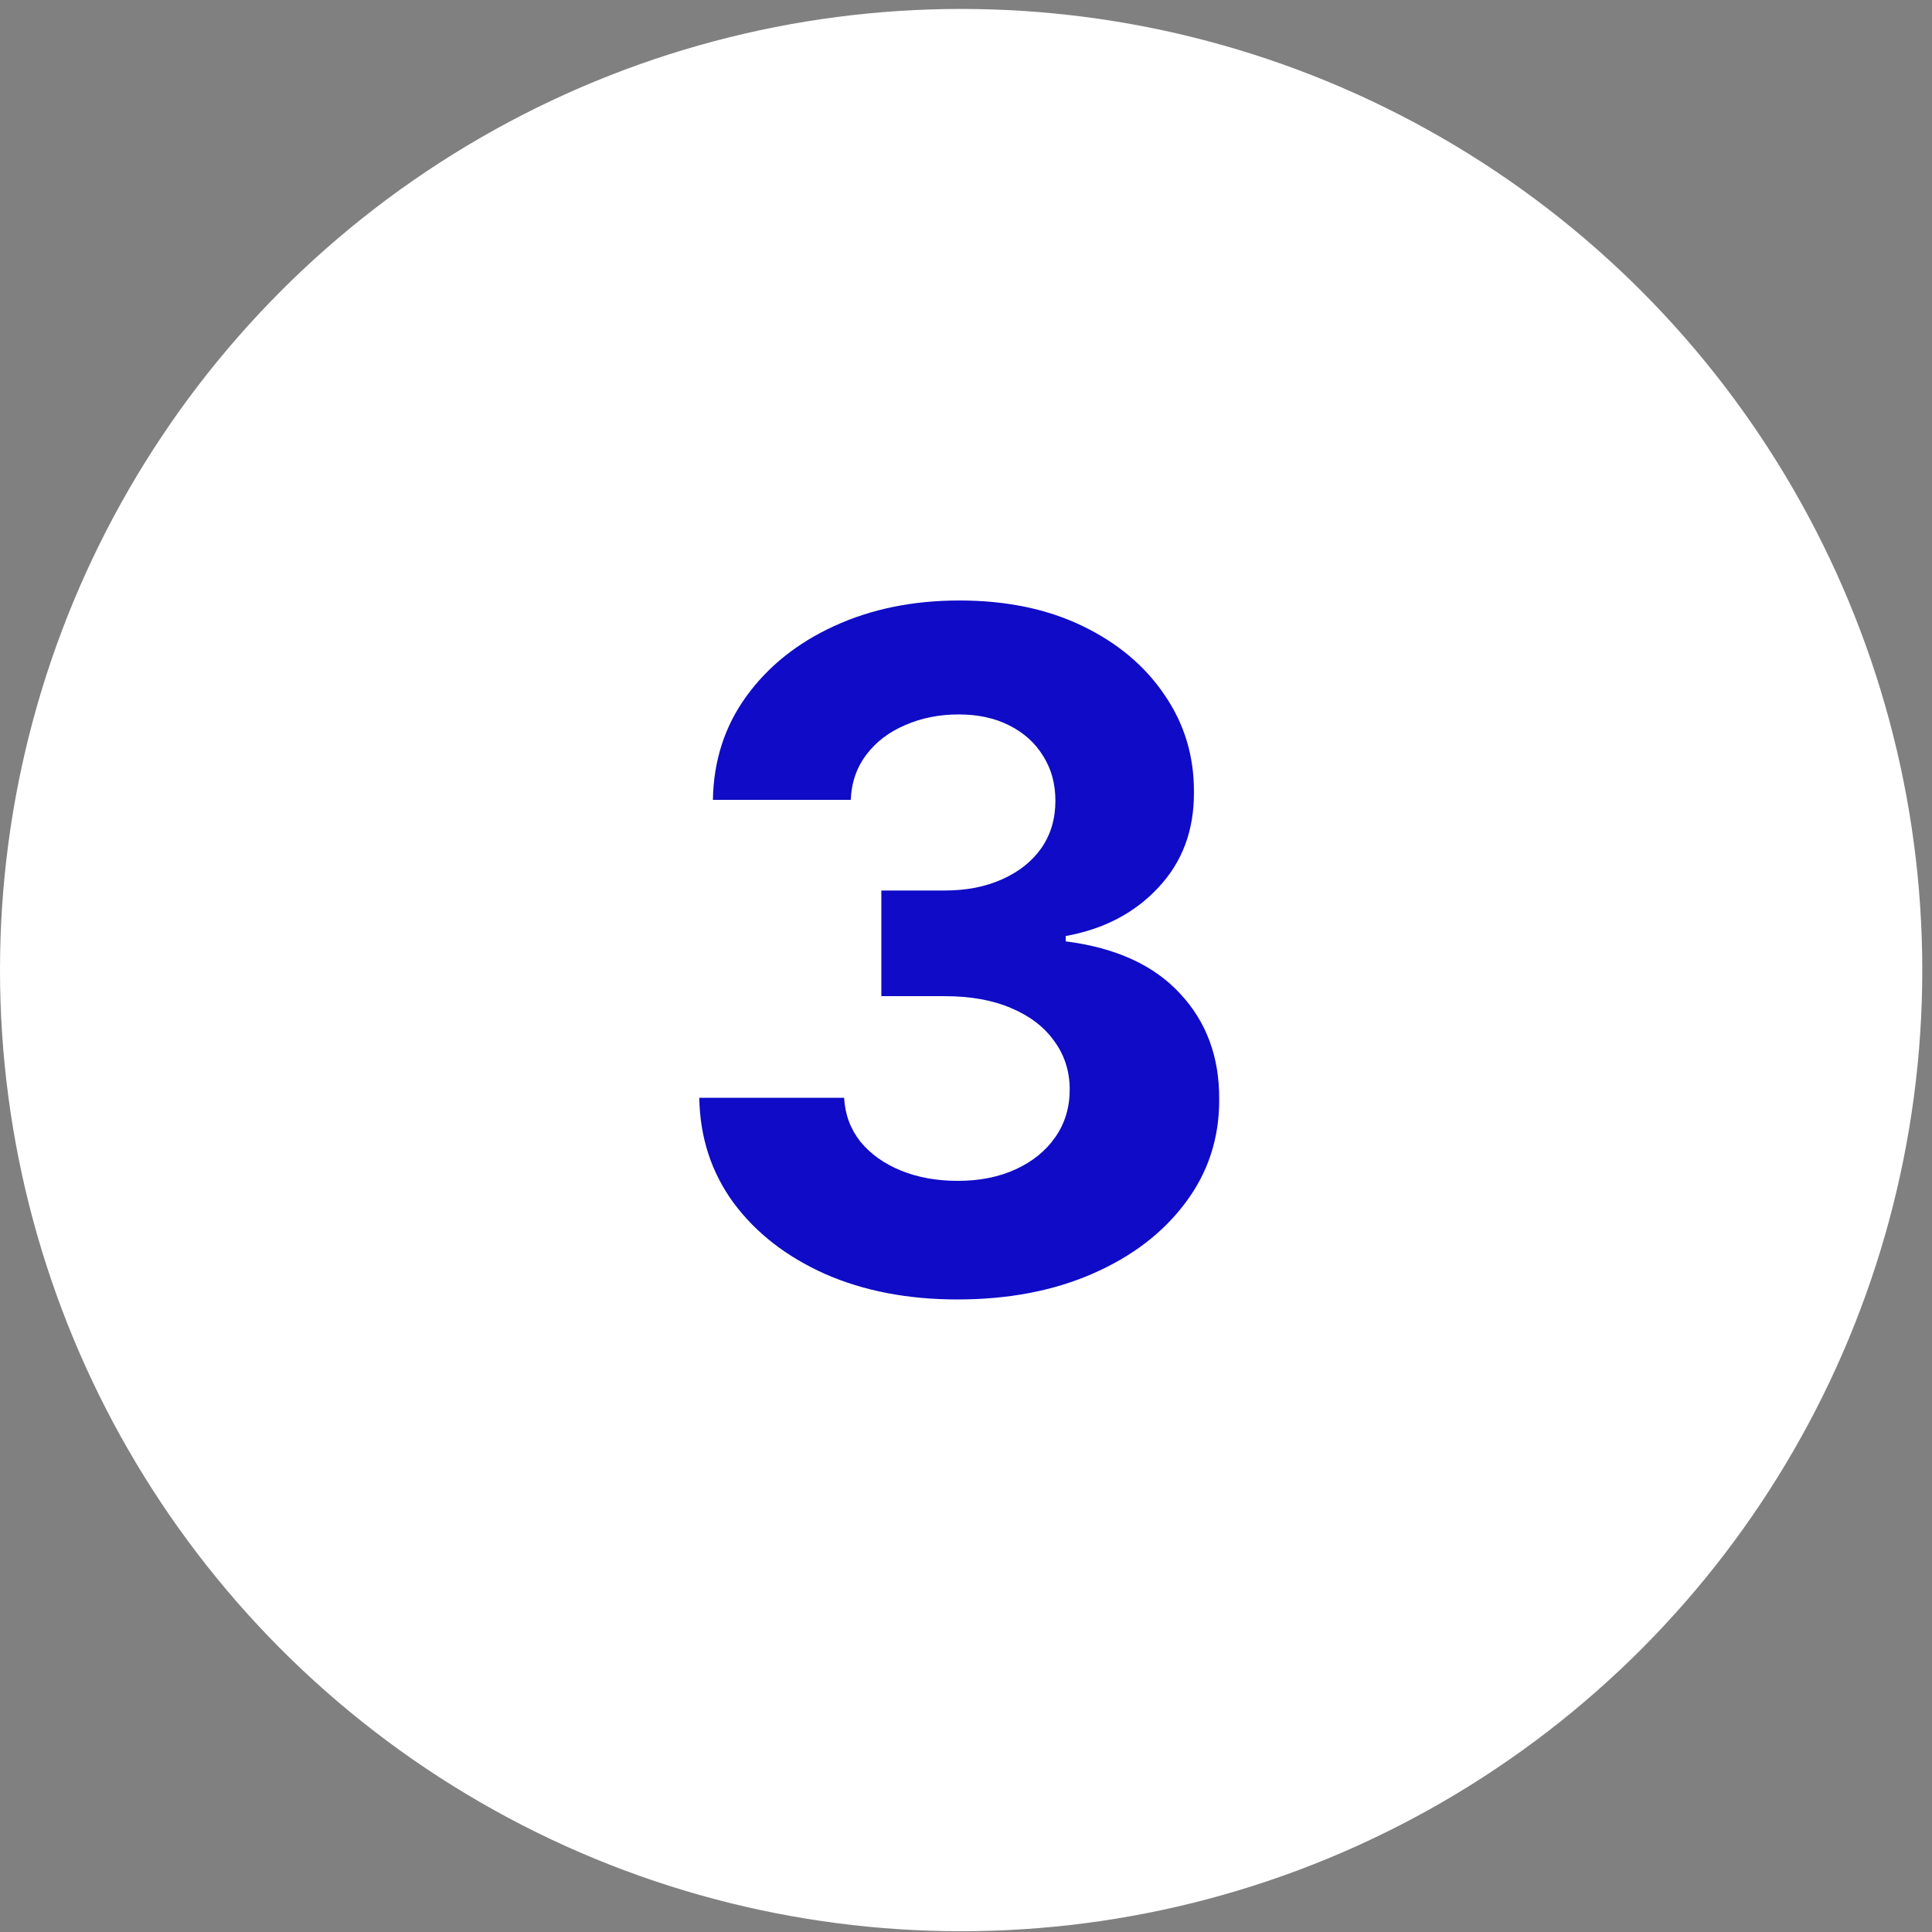 <svg xmlns="http://www.w3.org/2000/svg" width="95" height="95" viewBox="0 0 95 95" fill="none"><rect x="0" y="0" width="95" height="95" fill="#808080" stroke="none"/><circle cx="47.261" cy="47.701" r="47.261" fill="white"></circle><path d="M47.077 63.897C44.638 63.897 42.465 63.478 40.56 62.639C38.665 61.79 37.167 60.624 36.068 59.143C34.978 57.651 34.418 55.931 34.385 53.981H41.507C41.551 54.798 41.818 55.517 42.307 56.138C42.809 56.748 43.473 57.221 44.3 57.559C45.128 57.896 46.059 58.065 47.094 58.065C48.172 58.065 49.125 57.875 49.952 57.493C50.78 57.112 51.428 56.584 51.896 55.909C52.365 55.234 52.599 54.455 52.599 53.573C52.599 52.68 52.348 51.89 51.847 51.204C51.357 50.507 50.649 49.963 49.724 49.571C48.809 49.179 47.72 48.983 46.457 48.983H43.337V43.788H46.457C47.524 43.788 48.466 43.603 49.283 43.233C50.11 42.862 50.753 42.351 51.21 41.697C51.668 41.033 51.896 40.26 51.896 39.378C51.896 38.539 51.695 37.804 51.292 37.172C50.9 36.53 50.344 36.029 49.626 35.67C48.918 35.31 48.09 35.13 47.143 35.13C46.184 35.13 45.308 35.305 44.513 35.653C43.718 35.991 43.081 36.475 42.602 37.107C42.122 37.739 41.867 38.479 41.834 39.329H35.055C35.087 37.401 35.637 35.702 36.705 34.232C37.772 32.762 39.209 31.613 41.017 30.785C42.836 29.947 44.889 29.527 47.175 29.527C49.484 29.527 51.504 29.947 53.236 30.785C54.967 31.624 56.312 32.756 57.271 34.183C58.24 35.599 58.719 37.189 58.708 38.953C58.719 40.826 58.136 42.389 56.96 43.641C55.795 44.894 54.276 45.688 52.403 46.026V46.288C54.864 46.603 56.737 47.458 58.022 48.852C59.318 50.235 59.961 51.967 59.95 54.047C59.961 55.953 59.41 57.646 58.3 59.127C57.2 60.608 55.681 61.773 53.742 62.623C51.804 63.472 49.582 63.897 47.077 63.897Z" fill="#0F0BC7"></path></svg>